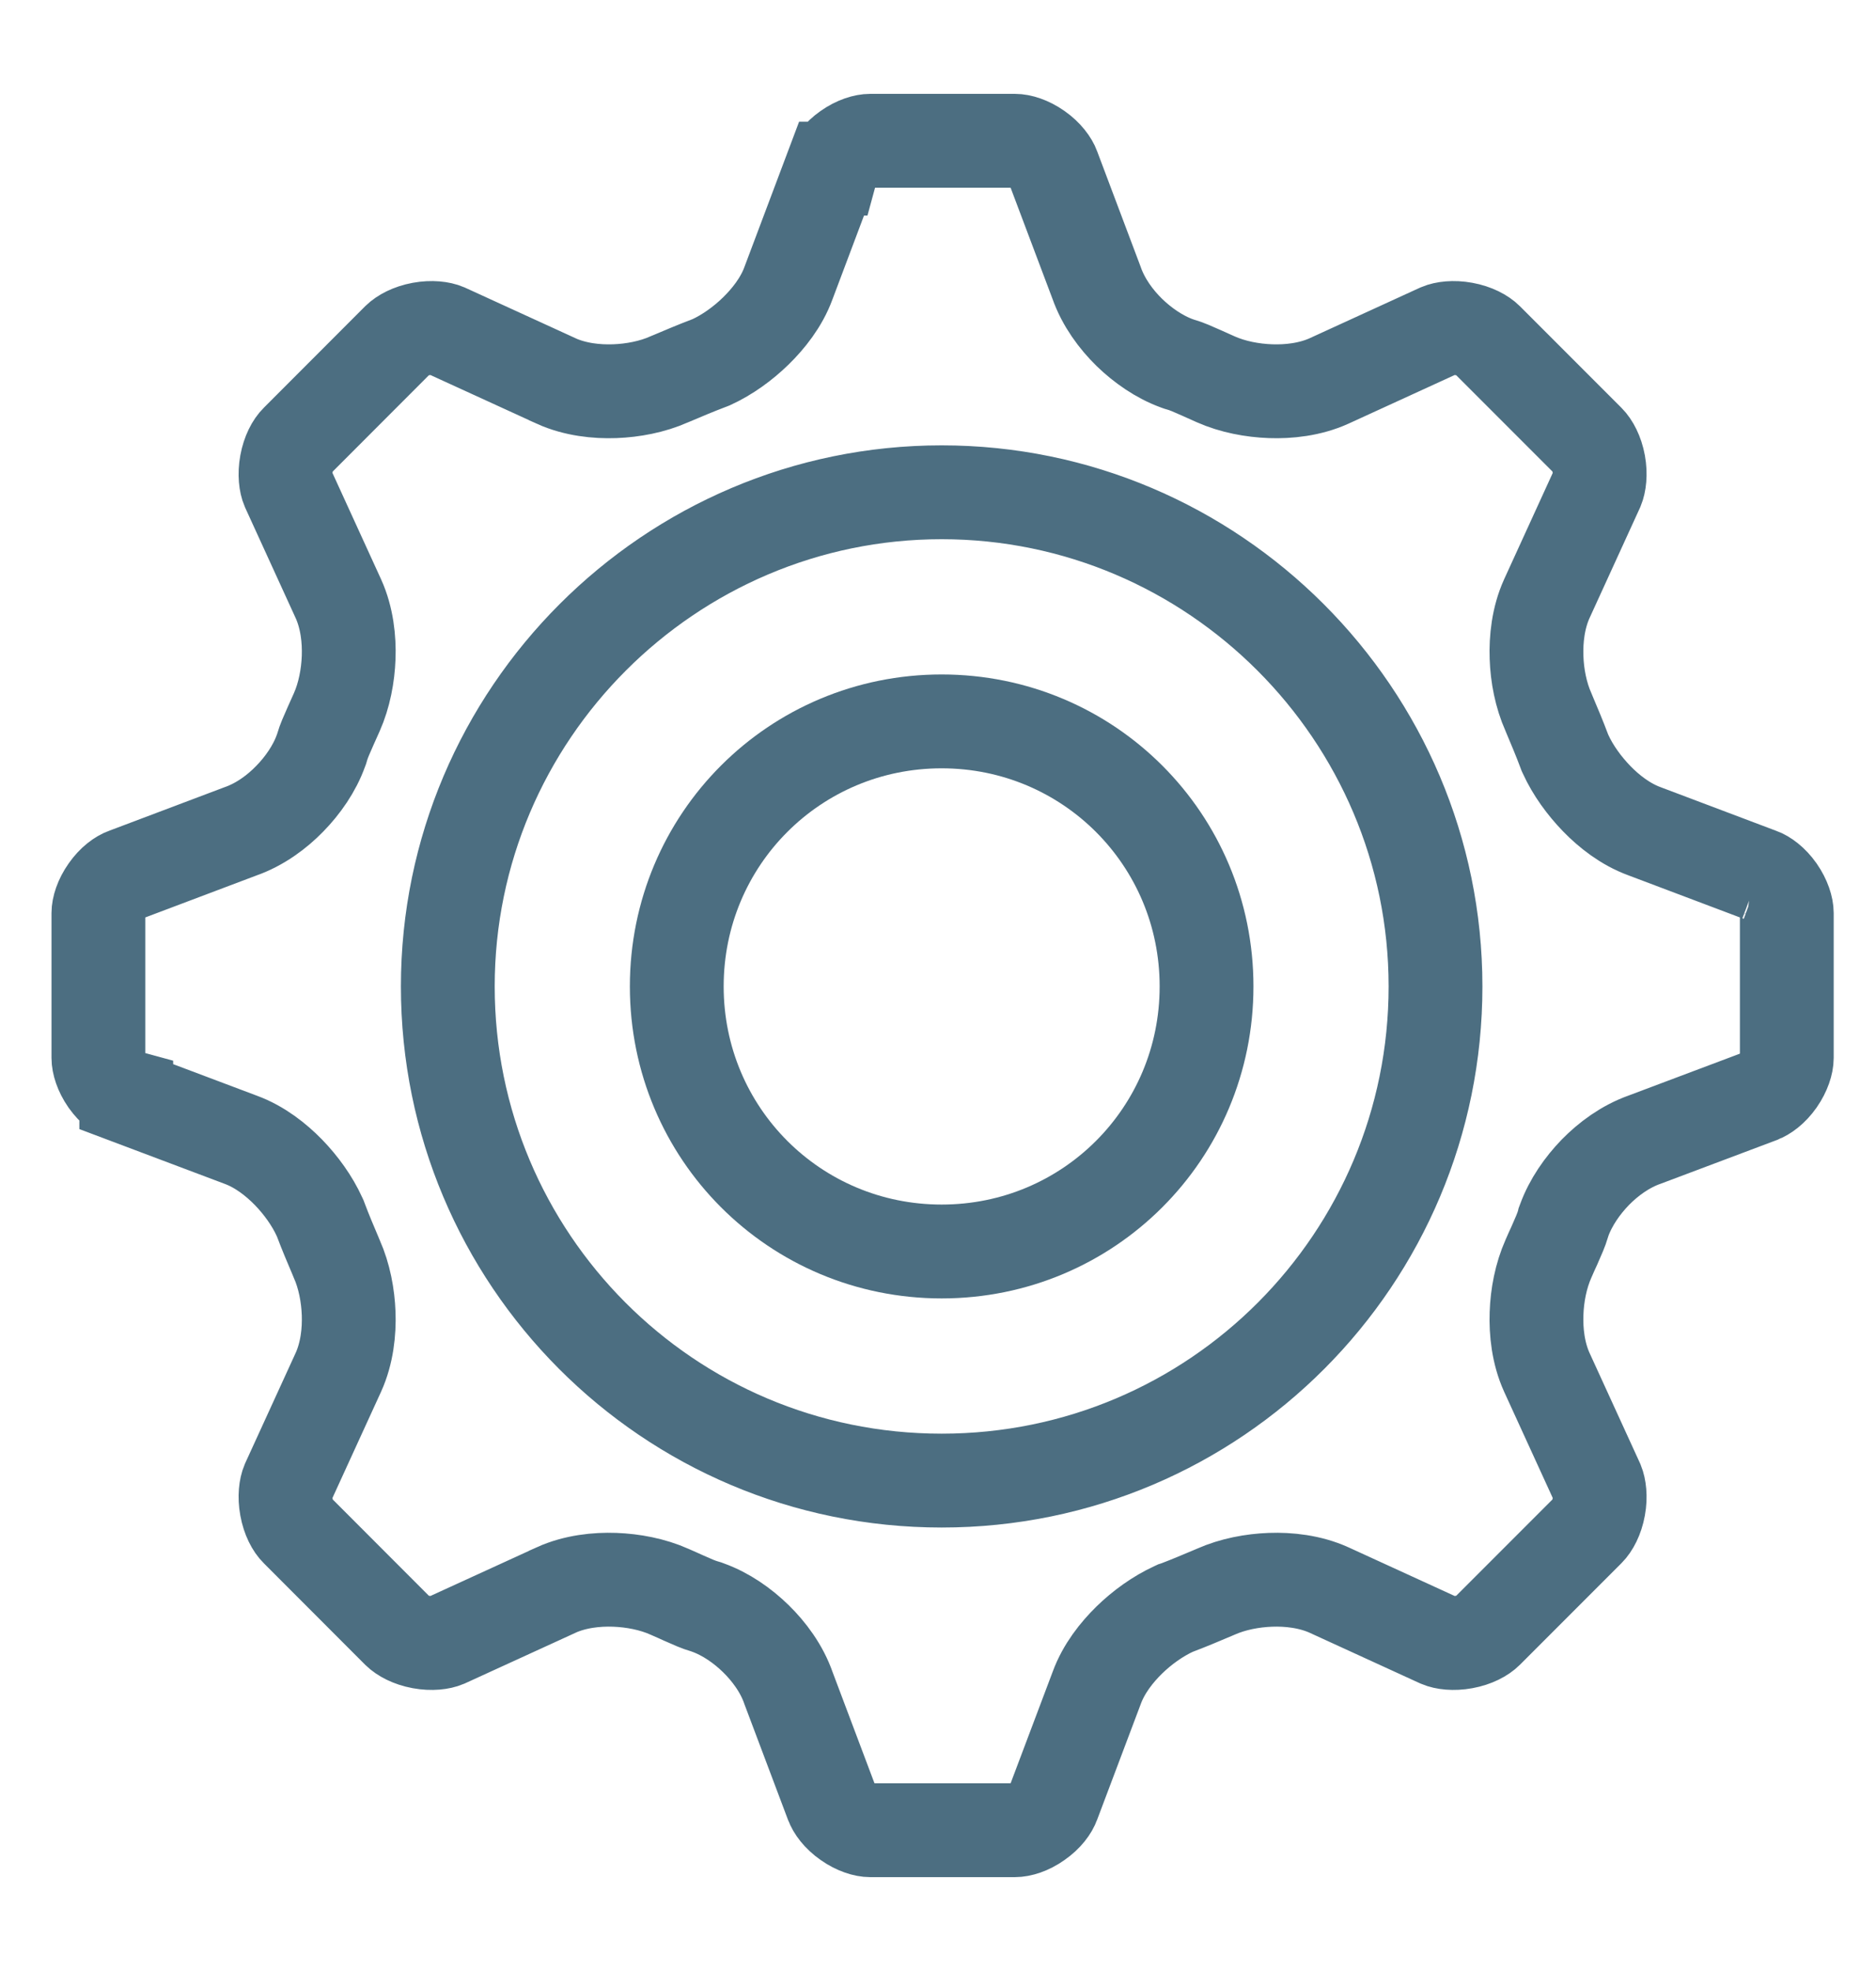 <svg width="20" height="21" viewBox="0 0 20 21" fill="none" xmlns="http://www.w3.org/2000/svg">
<g opacity="0.7">
<path d="M12.863 10.51C12.863 12.075 11.605 13.334 10.039 13.334C8.473 13.334 7.215 12.075 7.215 10.51C7.215 8.944 8.473 7.686 10.039 7.686C11.604 7.686 12.863 8.944 12.863 10.51Z" stroke="#00304B"/>
<path d="M18.752 9.317L18.751 9.317L18.762 9.32C18.814 9.339 18.891 9.392 18.957 9.486C19.023 9.581 19.049 9.672 19.049 9.729V11.271C19.049 11.328 19.023 11.419 18.957 11.514C18.891 11.608 18.814 11.661 18.762 11.68L18.762 11.679L18.752 11.684L17.537 12.141C17.325 12.215 17.143 12.352 17.008 12.49C16.871 12.631 16.745 12.81 16.675 13.003L16.669 13.019L16.665 13.036C16.645 13.103 16.615 13.171 16.573 13.266C16.553 13.308 16.532 13.356 16.508 13.411C16.427 13.593 16.387 13.803 16.381 13.996C16.374 14.187 16.398 14.416 16.49 14.62L16.491 14.622L17.029 15.797C17.05 15.849 17.065 15.944 17.044 16.058C17.023 16.174 16.975 16.259 16.932 16.302L15.851 17.383C15.808 17.426 15.723 17.474 15.607 17.495C15.493 17.516 15.398 17.502 15.346 17.48L14.171 16.942L14.169 16.941C13.965 16.849 13.736 16.825 13.545 16.832C13.352 16.839 13.143 16.878 12.961 16.959C12.952 16.963 12.942 16.967 12.933 16.971C12.803 17.026 12.682 17.077 12.546 17.129L12.53 17.134L12.515 17.141C12.343 17.22 12.175 17.341 12.039 17.474C11.907 17.603 11.767 17.778 11.692 17.984L11.232 19.203L11.232 19.203L11.228 19.213C11.21 19.265 11.157 19.342 11.062 19.408C10.968 19.475 10.877 19.5 10.819 19.5H9.278C9.222 19.5 9.131 19.475 9.036 19.408C8.941 19.342 8.887 19.264 8.869 19.212L8.869 19.212L8.865 19.203L8.407 17.988C8.334 17.776 8.196 17.594 8.058 17.459C7.918 17.322 7.739 17.196 7.546 17.127L7.53 17.121L7.513 17.116C7.446 17.097 7.378 17.066 7.283 17.024C7.241 17.005 7.193 16.983 7.137 16.959C6.956 16.878 6.746 16.839 6.553 16.832C6.361 16.825 6.132 16.849 5.928 16.941L5.927 16.942L4.751 17.48C4.699 17.502 4.605 17.516 4.49 17.495C4.375 17.474 4.29 17.426 4.246 17.383L3.166 16.302C3.122 16.259 3.075 16.174 3.054 16.058C3.033 15.944 3.047 15.849 3.069 15.797L3.607 14.622L3.608 14.62C3.7 14.416 3.724 14.187 3.717 13.996C3.71 13.804 3.671 13.594 3.59 13.413C3.586 13.403 3.582 13.393 3.578 13.384C3.523 13.254 3.471 13.133 3.42 12.997L3.414 12.981L3.407 12.966C3.329 12.794 3.208 12.627 3.075 12.49C2.946 12.358 2.771 12.218 2.565 12.143L1.346 11.684L1.346 11.683L1.335 11.68C1.283 11.661 1.207 11.608 1.14 11.514C1.074 11.419 1.049 11.328 1.049 11.271V9.729C1.049 9.673 1.074 9.582 1.141 9.487C1.207 9.392 1.284 9.339 1.337 9.32L1.337 9.32L1.346 9.317L2.56 8.859C2.773 8.785 2.955 8.648 3.089 8.51C3.227 8.369 3.353 8.19 3.422 7.997L3.428 7.981L3.433 7.964C3.452 7.897 3.483 7.829 3.525 7.734C3.544 7.692 3.566 7.644 3.59 7.589C3.671 7.407 3.71 7.197 3.717 7.004C3.724 6.813 3.7 6.584 3.608 6.38L3.607 6.378L3.069 5.202C3.047 5.151 3.033 5.056 3.054 4.941C3.075 4.826 3.122 4.741 3.166 4.698L4.246 3.617C4.246 3.617 4.246 3.617 4.246 3.617C4.29 3.574 4.375 3.526 4.49 3.505C4.605 3.484 4.699 3.498 4.751 3.52L5.927 4.058L5.928 4.059C6.132 4.151 6.361 4.175 6.553 4.168C6.745 4.161 6.955 4.122 7.136 4.041C7.146 4.037 7.155 4.033 7.165 4.029C7.295 3.974 7.415 3.923 7.552 3.871L7.568 3.865L7.583 3.859C7.755 3.78 7.922 3.659 8.058 3.526C8.19 3.397 8.331 3.222 8.406 3.016L8.865 1.797L8.866 1.797L8.869 1.786C8.888 1.735 8.941 1.658 9.035 1.592C9.129 1.525 9.221 1.5 9.278 1.5H10.819C10.876 1.5 10.967 1.525 11.062 1.592C11.156 1.658 11.21 1.736 11.229 1.788L11.229 1.788L11.232 1.797L11.69 3.012C11.764 3.224 11.901 3.406 12.039 3.541C12.18 3.678 12.359 3.804 12.551 3.873L12.568 3.879L12.585 3.884C12.652 3.903 12.72 3.934 12.815 3.976C12.857 3.995 12.905 4.017 12.96 4.041C13.142 4.122 13.352 4.161 13.545 4.168C13.736 4.175 13.965 4.151 14.169 4.059L14.171 4.058L15.346 3.52C15.398 3.498 15.493 3.484 15.607 3.505C15.723 3.526 15.808 3.574 15.851 3.617L16.932 4.698C16.975 4.741 17.023 4.826 17.044 4.941C17.065 5.056 17.05 5.151 17.029 5.202L16.491 6.378L16.49 6.38C16.398 6.584 16.374 6.813 16.381 7.004C16.387 7.196 16.427 7.406 16.508 7.587C16.512 7.597 16.516 7.607 16.52 7.616C16.575 7.746 16.626 7.867 16.677 8.003L16.683 8.019L16.69 8.034C16.768 8.206 16.89 8.373 17.023 8.51C17.151 8.642 17.327 8.782 17.533 8.857L18.752 9.317ZM10.039 15.775C12.959 15.775 15.304 13.408 15.304 10.51C15.304 7.611 12.938 5.245 10.039 5.245C7.14 5.245 4.774 7.611 4.774 10.51C4.774 13.408 7.119 15.775 10.039 15.775Z" stroke="#00304B"/>
</g>
</svg>
